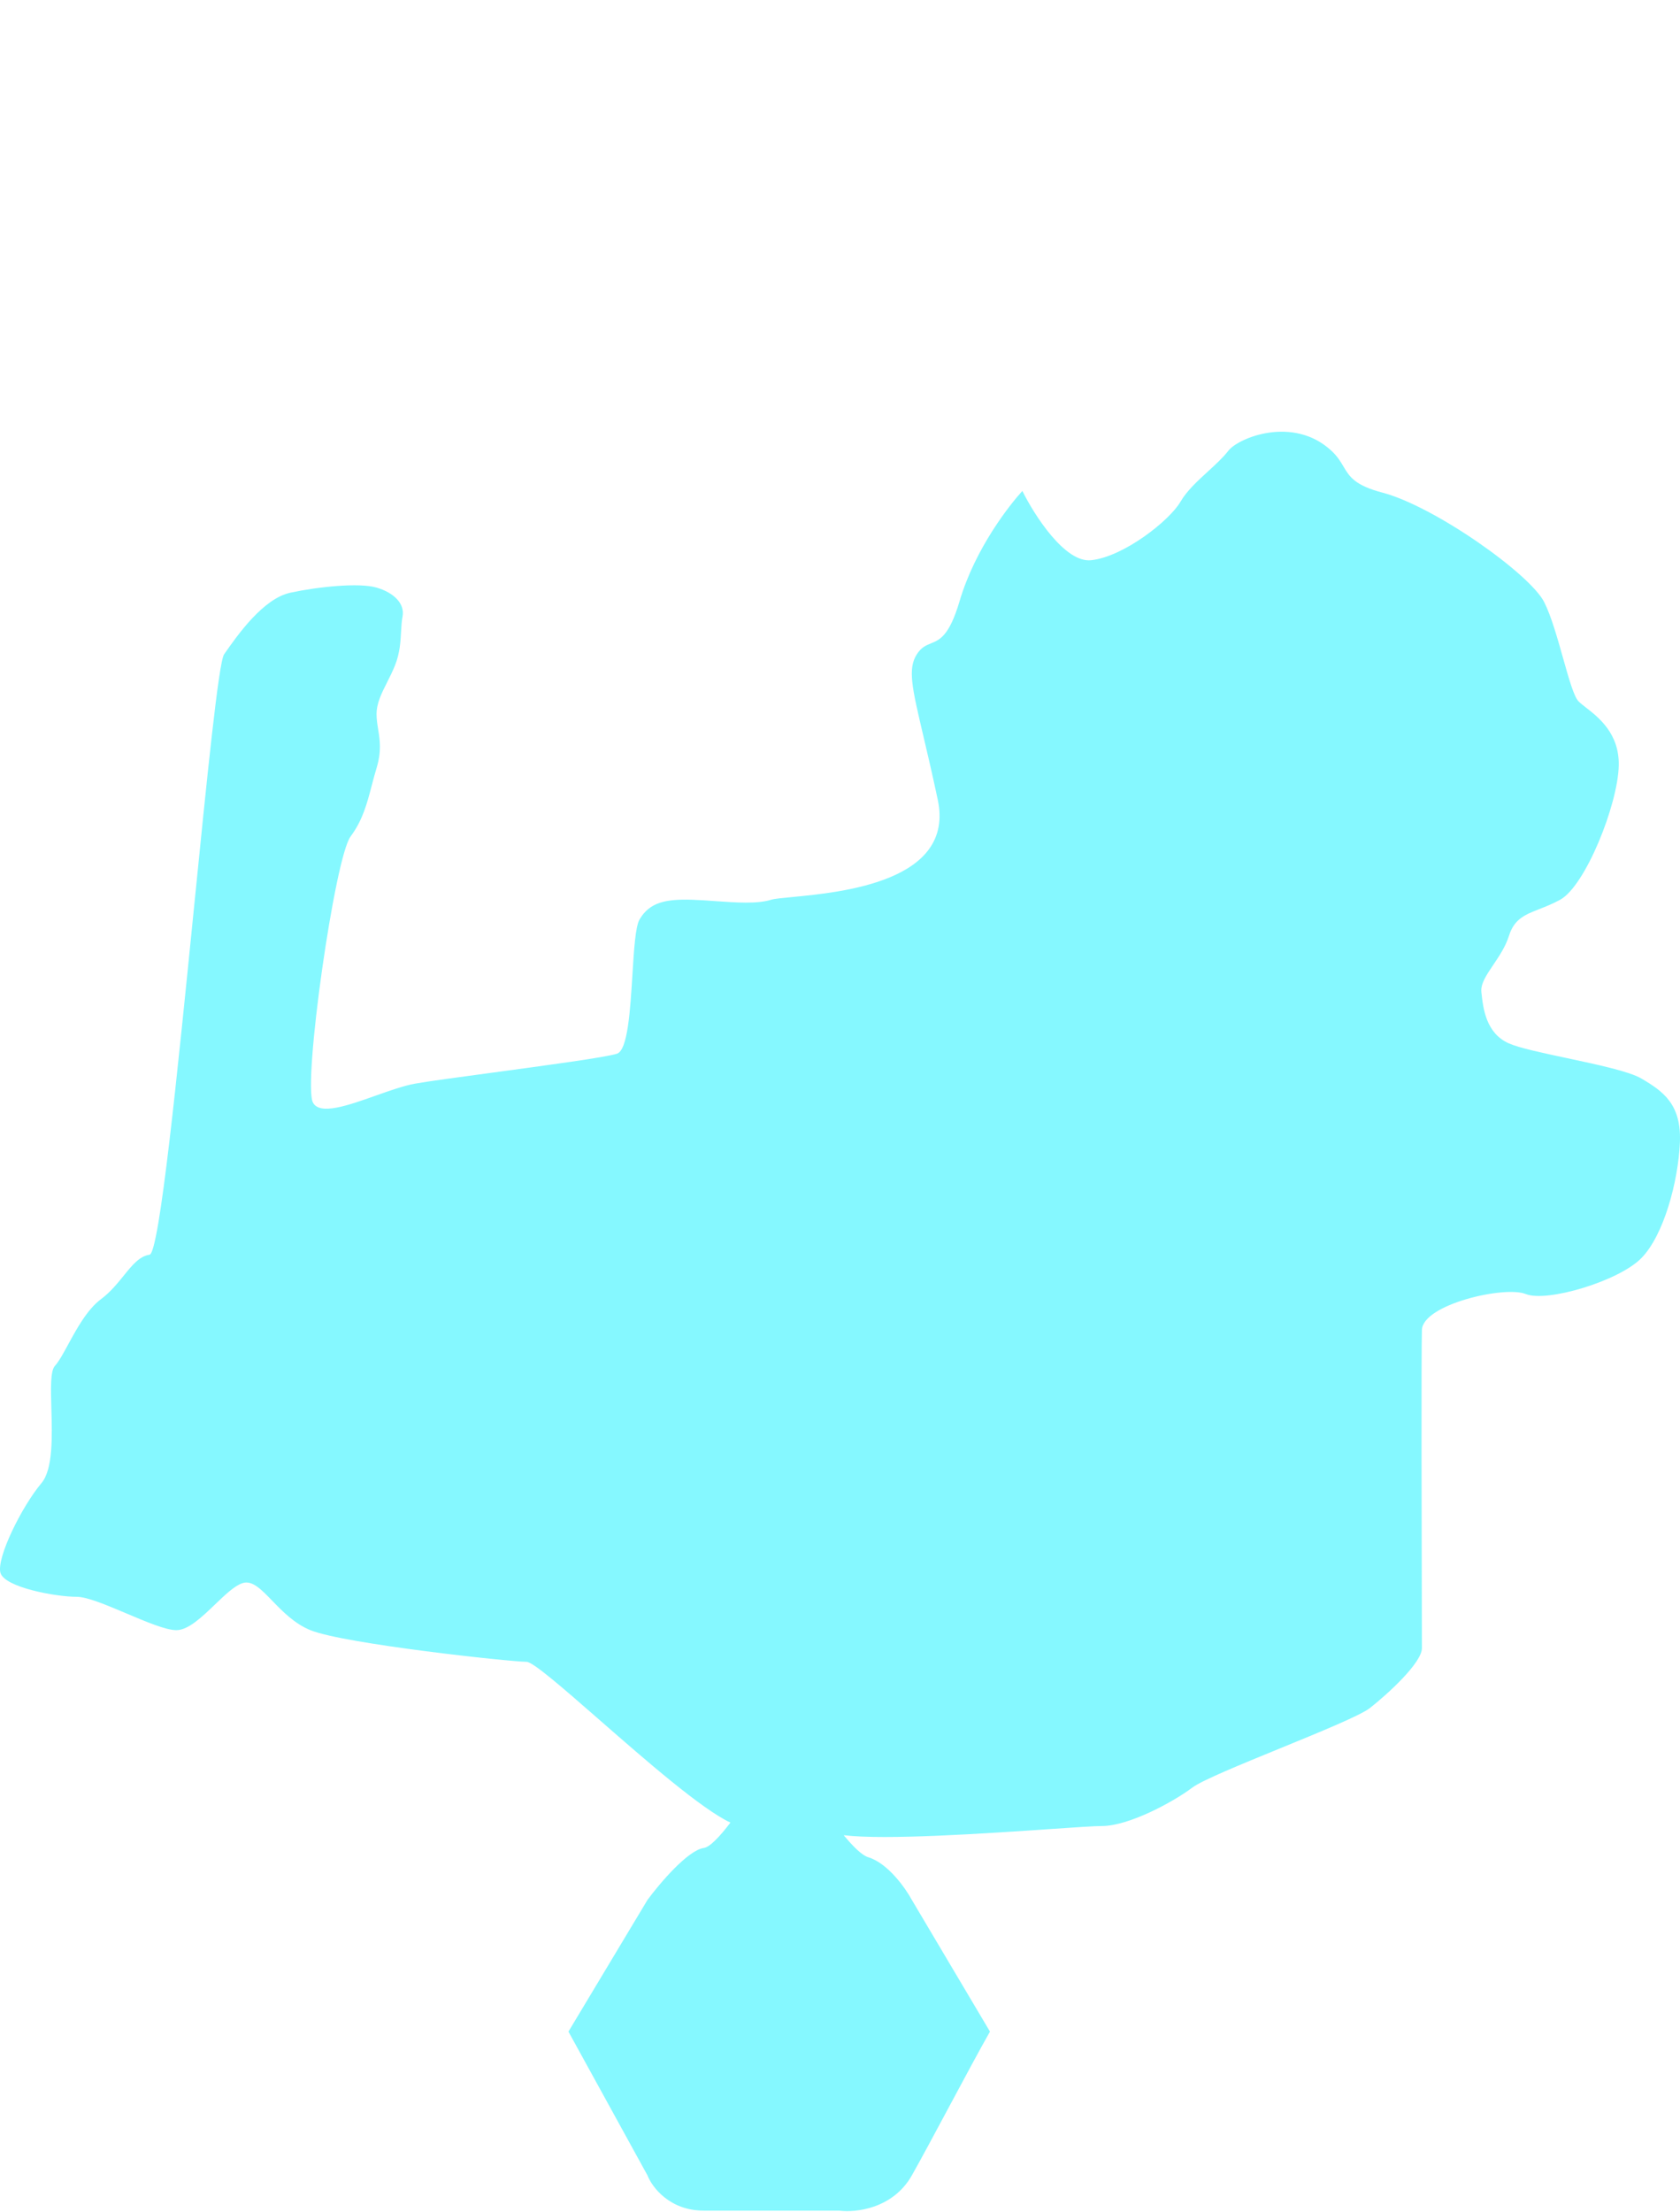 <svg viewBox="0 0 440 579" fill="none" xmlns="http://www.w3.org/2000/svg"><g opacity="0.6"><path fill-rule="evenodd" clip-rule="evenodd" d="M351.862 122.123C353.428 124.766 354.773 127.036 362.093 128.964C375.695 132.547 400.704 150.234 404.433 157.622C406.279 161.278 407.909 167.071 409.378 172.29C410.878 177.619 412.209 182.348 413.428 183.592C413.888 184.062 414.564 184.589 415.355 185.205C418.71 187.821 424.135 192.05 423.958 200.384C423.738 210.682 415.183 231.952 408.601 235.534C406.634 236.604 404.824 237.315 403.199 237.953C399.39 239.448 396.604 240.542 395.219 244.937C394.315 247.81 392.626 250.306 391.105 252.556C389.307 255.216 387.742 257.53 387.98 259.713L387.996 259.861C388.435 263.905 389.151 270.492 395.219 273.146C397.953 274.342 403.99 275.626 410.351 276.98C418.281 278.667 426.716 280.462 429.881 282.326C435.585 285.684 440.411 289.042 439.972 299.117C439.534 309.192 435.804 323.296 429.881 329.341C423.958 335.386 405.091 340.983 399.607 338.744C394.123 336.506 372.624 341.431 372.404 348.147C372.221 353.762 372.344 405.535 372.389 424.59C372.398 428.329 372.404 430.808 372.404 431.433C372.404 435.239 363.629 443.298 358.803 447.104C356.359 449.031 345.762 453.369 335.239 457.676C324.977 461.875 314.786 466.047 312.295 467.926C307.249 471.732 295.622 478 288.602 478C286.698 478 281.646 478.345 275.039 478.796C258.386 479.933 231.854 481.744 220.973 480.406C223.513 483.488 225.792 485.688 227.395 486.173C232.535 487.727 237.15 494.267 238.816 497.343L259.277 531.819C256.645 536.436 252.572 544.034 248.569 551.5C244.853 558.432 241.198 565.249 238.816 569.458C233.867 578.203 224.065 579.252 219.782 578.684H184.331C175.385 578.684 170.77 572.534 169.581 569.458L148.88 531.819L169.581 497.343C172.753 493.053 180.144 484.328 184.331 483.745C185.901 483.527 188.456 480.844 191.305 477.103C183.729 473.568 169.084 460.776 156.991 450.212C147.508 441.928 139.594 435.015 137.891 435.015C133.723 435.015 90.067 430.313 81.292 426.731C77.1 425.02 73.959 421.776 71.296 419.025C68.384 416.017 66.043 413.599 63.522 414.417C61.433 415.095 58.934 417.493 56.325 419.994C52.907 423.273 49.301 426.731 46.19 426.731C43.448 426.731 38.293 424.548 33.137 422.365C27.982 420.182 22.826 417.999 20.084 417.999C14.6 417.999 1.218 415.537 0.121 411.731C-0.976 407.925 5.606 394.492 10.871 388.223C13.905 384.61 13.661 376.014 13.455 368.779C13.303 363.461 13.173 358.878 14.381 357.551C15.43 356.398 16.567 354.307 17.871 351.912C20.111 347.794 22.84 342.777 26.447 340.088C28.883 338.271 30.718 336.005 32.381 333.953C34.612 331.2 36.531 328.831 39.171 328.446C41.747 328.07 46.519 280.43 50.8 237.686C54.175 203.998 57.245 173.351 58.695 171.279C58.743 171.21 58.792 171.14 58.842 171.069C62.185 166.291 68.892 156.703 76.026 155.159C83.265 153.592 94.015 152.472 98.622 153.816C103.229 155.159 106.081 158.07 105.422 161.428C105.195 162.588 105.125 163.882 105.049 165.282C104.905 167.934 104.74 170.966 103.448 174.189C102.801 175.803 102.06 177.273 101.356 178.669C99.911 181.534 98.622 184.091 98.622 186.951C98.622 188.322 98.827 189.6 99.039 190.921C99.484 193.696 99.96 196.656 98.622 201.055C98.144 202.628 97.743 204.161 97.35 205.661C96.123 210.355 94.98 214.725 91.821 218.966C87.653 224.563 79.317 283.445 81.949 288.594C83.7 292.019 91.077 289.403 98.404 286.806C102.095 285.498 105.773 284.194 108.713 283.669C112.161 283.053 120.318 281.953 129.243 280.75C143.031 278.891 158.653 276.784 161.583 275.833C164.412 274.914 165.055 264.53 165.633 255.193C166.041 248.604 166.417 242.536 167.506 240.683C170.139 236.205 174.307 235.31 181.327 235.534C183.258 235.595 185.306 235.742 187.366 235.889C192.79 236.276 198.291 236.67 201.948 235.534C202.8 235.269 204.766 235.081 207.418 234.827C220.472 233.578 250.162 230.738 245.604 209.339C244.163 202.572 242.873 197.088 241.814 192.587C238.845 179.965 237.694 175.075 240.12 171.279C241.293 169.442 242.523 168.944 243.808 168.424C246.127 167.484 248.626 166.472 251.308 157.398C255.476 143.293 264.69 131.875 267.761 128.517C270.906 134.86 278.906 147.368 285.75 146.651C294.306 145.756 306.329 136.254 309.181 131.329C310.827 128.486 313.649 125.902 316.374 123.407C318.371 121.579 320.316 119.799 321.707 117.999C324.34 114.595 338.707 108.72 348.707 117.999C350.286 119.464 351.1 120.838 351.862 122.123Z" fill="#33F3FF"></path></g></svg>